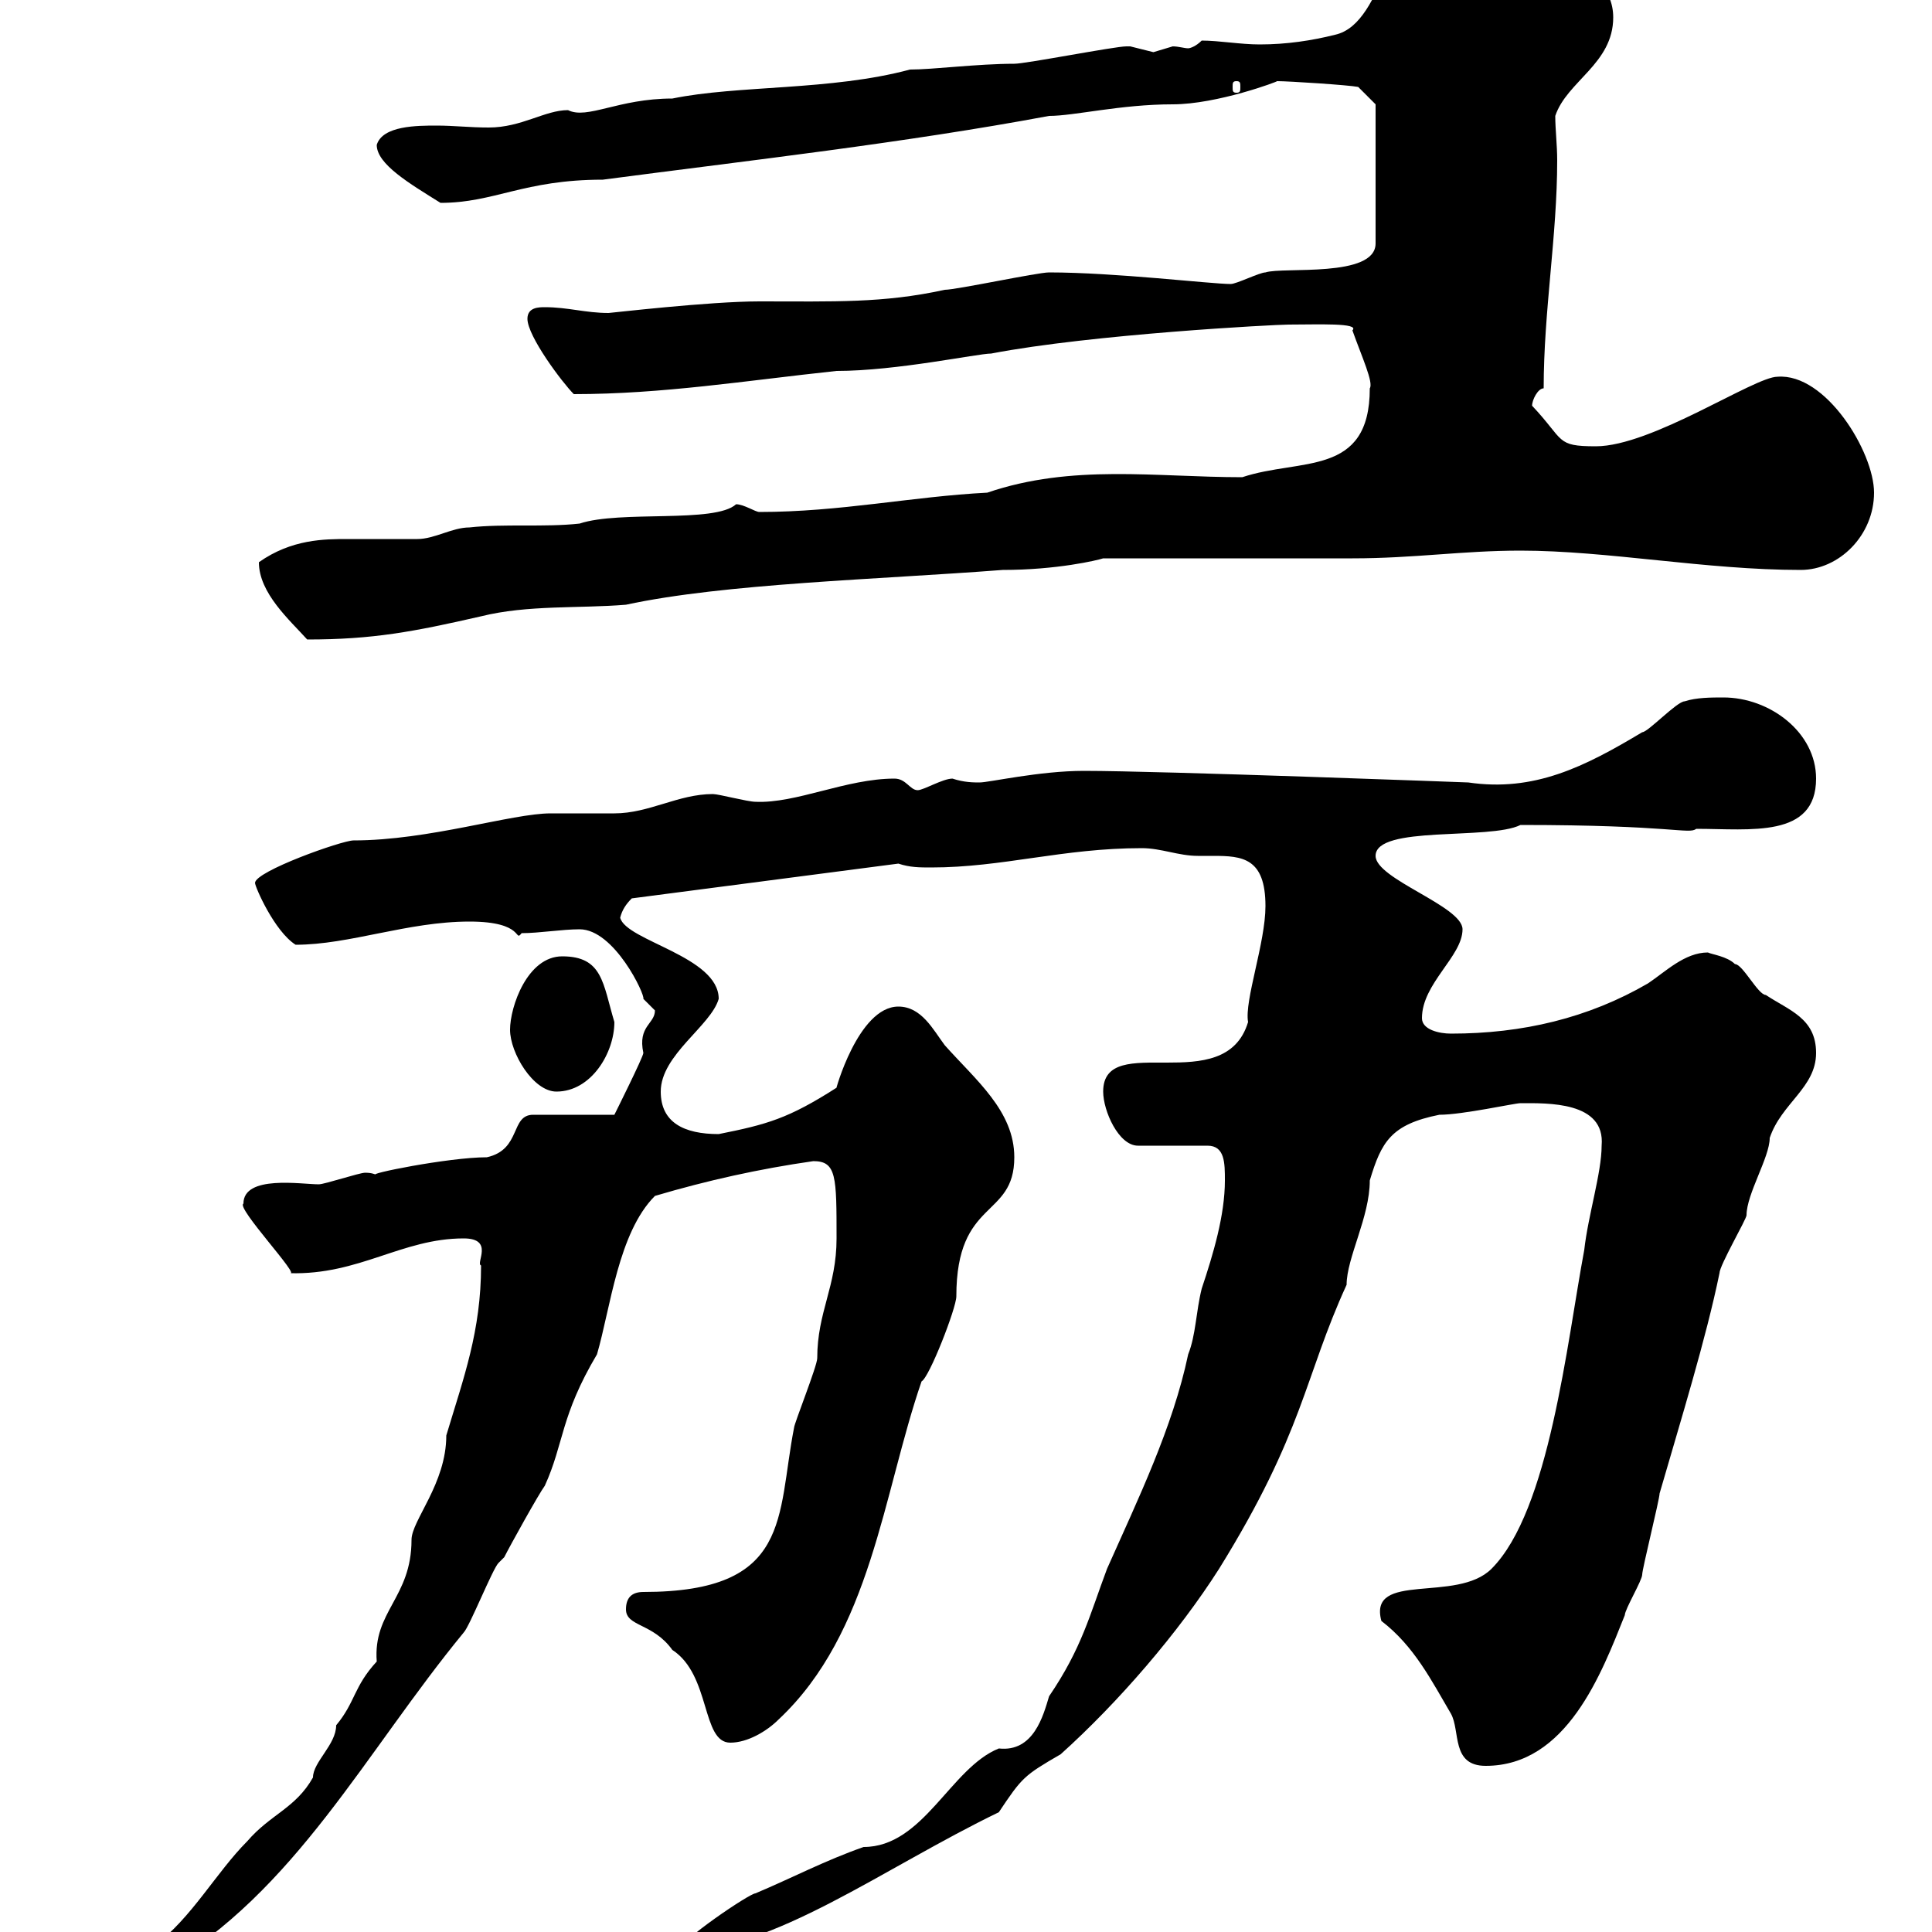 <svg xmlns="http://www.w3.org/2000/svg" xmlns:xlink="http://www.w3.org/1999/xlink" width="300" height="300"><path d="M74.70 196.50C74.70 206.70 72 213.90 69.30 222.90C69.30 230.40 63.90 236.10 63.90 239.10C63.90 248.10 57.90 250.20 58.50 258C54.90 261.90 55.20 264.30 52.20 267.90C52.20 270.90 48.60 273.60 48.60 276C45.90 280.80 42 281.70 38.40 285.90C33.60 290.70 29.70 297.90 24 302.10C19.20 305.70 9.60 309.30 9 312.90L9 313.80C9.30 315 14.40 312.90 18 310.20C18.60 310.20 24 305.70 25.20 305.70C45.90 293.70 56.70 272.10 72 253.50C72.90 252.60 76.50 243.60 77.40 242.70C77.40 242.70 78.30 241.80 78.30 241.80C79.20 240 83.70 231.90 84.60 230.70C87.60 224.10 87 219.90 92.70 210.30C94.80 203.10 96 191.40 101.70 185.70C109.80 183.30 117.90 181.50 126.30 180.30C129.90 180.30 129.90 182.70 129.90 192.30C129.90 199.80 126.90 203.70 126.90 210.90C126.90 212.10 123.30 221.10 123.30 221.70C120.60 235.50 123 247.20 99.90 247.20C98.10 247.20 97.20 248.10 97.20 249.90C97.20 252.60 101.40 252 104.40 256.20C110.40 260.10 108.90 270.60 113.40 270.60C116.10 270.60 119.10 268.80 120.90 267C135.30 253.50 137.10 231.90 143.10 214.50C144.30 213.90 148.50 203.10 148.50 201.30C148.50 186 157.50 189.30 157.50 179.70C157.50 172.50 151.50 167.70 146.70 162.30C144.90 159.90 143.10 156.30 139.50 156.30C133.20 156.30 129.60 169.80 129.90 168.90C122.40 173.70 119.10 174.60 111.60 176.10C106.20 176.10 102.60 174.30 102.60 169.50C102.60 163.80 110.40 159.30 111.60 155.10C111.60 148.50 97.20 146.10 96.30 142.50C96.60 141.30 97.20 140.40 98.10 139.50L139.50 134.10C141.30 134.70 142.80 134.70 144.60 134.70C155.70 134.70 165 131.70 177.30 131.70C180.30 131.70 183 132.90 186 132.90C186.60 132.90 187.50 132.90 188.40 132.90C192.90 132.90 196.50 133.20 196.50 140.70C196.50 146.40 193.20 155.40 193.80 158.70C190.20 170.70 171.30 159.90 171.30 169.50C171.30 172.50 173.70 177.90 176.70 177.90L187.50 177.90C190.20 177.90 190.20 180.60 190.20 183.30C190.20 188.70 188.40 194.70 186.60 200.10C185.70 203.70 185.70 207.30 184.50 210.30C182.10 221.70 176.70 232.80 171.90 243.60C169.20 250.80 168 255.90 162.90 263.40C162 266.40 160.50 272.10 155.10 271.50C147.60 274.50 143.40 286.80 134.10 286.80C128.10 288.90 123 291.60 117.30 294C116.40 294 105.30 301.50 105.30 303C120 303 137.10 290.10 155.10 281.40C158.70 276 159 275.70 164.70 272.40C173.70 264.30 183 253.50 189.30 243.60C202.50 222.30 202.50 213.90 209.10 199.50C209.10 195.30 212.70 189 212.70 183.30C214.50 177.30 216 174.60 223.50 173.10C227.10 173.10 235.20 171.30 236.10 171.30C240.30 171.30 249.30 171 248.70 177.90C248.70 182.10 246.60 188.70 246 194.10C243.30 208.50 240.60 234.60 231.60 243.60C226.20 249 212.40 243.90 214.50 251.70C219.60 255.60 222.30 261 225.30 266.10C226.80 268.80 225.30 274.20 230.70 274.20C243.30 274.20 248.70 259.80 252.30 250.80C252.30 249.90 255 245.40 255 244.50C255 243.60 257.70 232.80 257.70 231.90C261 220.50 264.90 207.90 267 197.70C267 196.50 271.20 189.30 271.20 188.70C271.20 185.40 274.80 179.70 274.80 176.70C276.60 171.30 282 168.90 282 163.50C282 158.10 277.80 156.90 274.20 154.50C273 154.50 270.60 149.70 269.40 149.70C268.20 148.50 265.80 148.20 265.20 147.90C261.60 147.90 258.60 150.90 255.90 152.70C246.60 158.10 236.40 160.50 225.30 160.50C223.50 160.50 220.80 159.90 220.80 158.10C220.80 152.70 227.10 148.50 227.10 144.30C227.10 140.70 213.60 136.50 213.60 132.90C213.60 128.10 231.30 130.50 236.10 128.10C259.80 128.10 262.20 129.60 263.40 128.70C271.80 128.70 282 130.20 282 120.90C282 113.70 274.80 108.30 267.60 108.30C265.80 108.30 263.40 108.30 261.60 108.90C260.40 108.90 255.90 113.70 255 113.70C246 119.10 238.20 123 228 121.50C228 121.50 180.30 119.70 168.30 119.70C161.40 119.70 153.60 121.50 152.10 121.50C151.20 121.50 149.70 121.50 147.90 120.90C146.40 120.90 143.40 122.70 142.50 122.70C141.30 122.70 140.70 120.90 138.90 120.90C131.40 120.90 123.60 124.80 117.30 124.50C116.10 124.50 111.60 123.30 110.70 123.30C105.30 123.30 100.80 126.30 95.40 126.30C94.50 126.30 86.40 126.30 85.50 126.30C79.50 126.30 66.60 130.50 54.90 130.50C53.10 130.50 39.60 135.30 39.60 137.10C39.60 137.70 42.60 144.60 45.90 146.70C54.30 146.70 63.30 143.10 72.90 143.10C81.60 143.10 79.80 146.40 81 144.90C83.70 144.90 87.30 144.30 90 144.30C95.40 144.30 100.20 154.50 99.90 155.10C99.90 155.10 101.70 156.90 101.70 156.90C101.70 159 99 159.30 99.90 163.50C99.90 164.10 95.40 173.10 95.40 173.10L82.80 173.10C79.20 173.10 81 178.50 75.60 179.70C69.60 179.70 56.40 182.40 58.50 182.40C58.20 182.40 57.90 182.10 56.70 182.10C55.80 182.10 50.40 183.90 49.50 183.90C46.80 183.90 37.80 182.40 37.80 186.90C36.60 187.50 46.80 198.30 45 197.70C55.80 198 62.40 192.30 72 192.30C76.80 192.30 73.80 196.20 74.70 196.50ZM79.20 159.90C79.20 163.50 82.80 169.50 86.40 169.50C91.80 169.50 95.40 163.50 95.40 158.70C93.60 152.70 93.60 148.50 87.30 148.50C81.90 148.50 79.20 156.30 79.20 159.90ZM40.20 87.30C40.20 92.10 45 96.30 47.70 99.30C57.90 99.30 64.20 98.10 74.70 95.70C81.90 93.90 90 94.50 97.20 93.90C112.50 90.60 136.20 90 155.70 88.50C164.10 88.50 170.40 87 171.30 86.70C176.70 86.70 204.60 86.70 210 86.70C219.60 86.70 227.10 85.50 236.10 85.50C249.60 85.50 264.90 88.50 279.60 88.50C285.60 88.50 291 83.10 291 76.50C291 70.20 283.50 57.90 276 58.50C272.40 58.50 256.50 69.30 247.80 69.30C241.50 69.30 243 68.40 237.90 63C237.90 62.10 238.80 60.30 239.70 60.30C239.70 48.30 241.80 36.60 241.80 24.90C241.80 22.50 241.50 20.10 241.50 18C243.30 12.60 250.50 9.90 250.50 2.70C250.50-6.60 235.80-8.70 228.90-11.70C227.10-12.60 225.30-14.40 224.40-14.40C215.40-14.40 215.40 3.60 207.30 5.40C203.70 6.30 199.80 6.90 195.60 6.90C192.60 6.90 189.30 6.30 186.60 6.30C185.70 7.20 184.80 7.50 184.50 7.50C183.90 7.50 183 7.20 182.10 7.20C182.10 7.20 179.10 8.10 179.10 8.10C179.10 8.10 175.50 7.20 175.50 7.20C174.90 7.20 174.90 7.20 174.90 7.20C173.10 7.20 159.30 9.90 157.50 9.90C151.80 9.90 144.90 10.80 141.30 10.80C129 14.10 114.60 13.20 104.40 15.30C96 15.30 91.20 18.60 88.20 17.10C84.60 17.10 81 19.80 75.90 19.80C72.90 19.80 70.50 19.50 67.80 19.50C64.80 19.50 59.40 19.50 58.50 22.50C58.50 25.50 63.60 28.50 68.40 31.50C76.80 31.50 81.30 27.90 93.60 27.90C116.40 24.90 140.40 22.20 162.90 18C166.80 18 174 16.20 182.10 16.20C189 16.20 198.60 12.60 198.30 12.60C200.10 12.60 209.40 13.20 210.90 13.50L213.60 16.20L213.60 37.80C213.60 43.20 199.20 41.40 196.50 42.30C195.60 42.30 192 44.10 191.10 44.10C188.10 44.10 173.10 42.30 162.90 42.30C161.10 42.30 148.50 45 146.70 45C137.10 47.10 129.60 46.80 117.90 46.80C110.10 46.80 94.80 48.60 94.50 48.60C90.90 48.60 88.20 47.70 84.60 47.70C83.70 47.70 81.90 47.70 81.90 49.50C81.90 52.20 87.30 59.40 89.10 61.20C102.90 61.20 115.80 59.10 129.90 57.60C139.20 57.60 151.80 54.90 153.90 54.90C169.50 51.90 198 50.40 200.10 50.40C204.60 50.40 211.20 50.10 210 51.30C211.50 55.50 213.30 59.40 212.70 60.30C212.70 74.10 201.90 71.10 192.90 74.10C179.40 74.10 166.50 72 153.30 76.50C141.60 77.10 130.50 79.50 117.90 79.50C117.30 79.50 115.50 78.30 114.30 78.30C111 81.30 96.30 79.20 90 81.30C84.60 81.90 78.30 81.30 72.90 81.90C70.20 81.90 67.50 83.70 64.80 83.70C63.90 83.70 54.90 83.70 54 83.70C50.40 83.70 45.30 83.70 40.20 87.30ZM192 12.60C192.60 12.60 192.60 12.90 192.60 13.50C192.60 14.10 192.60 14.40 192 14.40C191.40 14.40 191.40 14.10 191.40 13.50C191.40 12.90 191.40 12.60 192 12.60Z"/></svg>